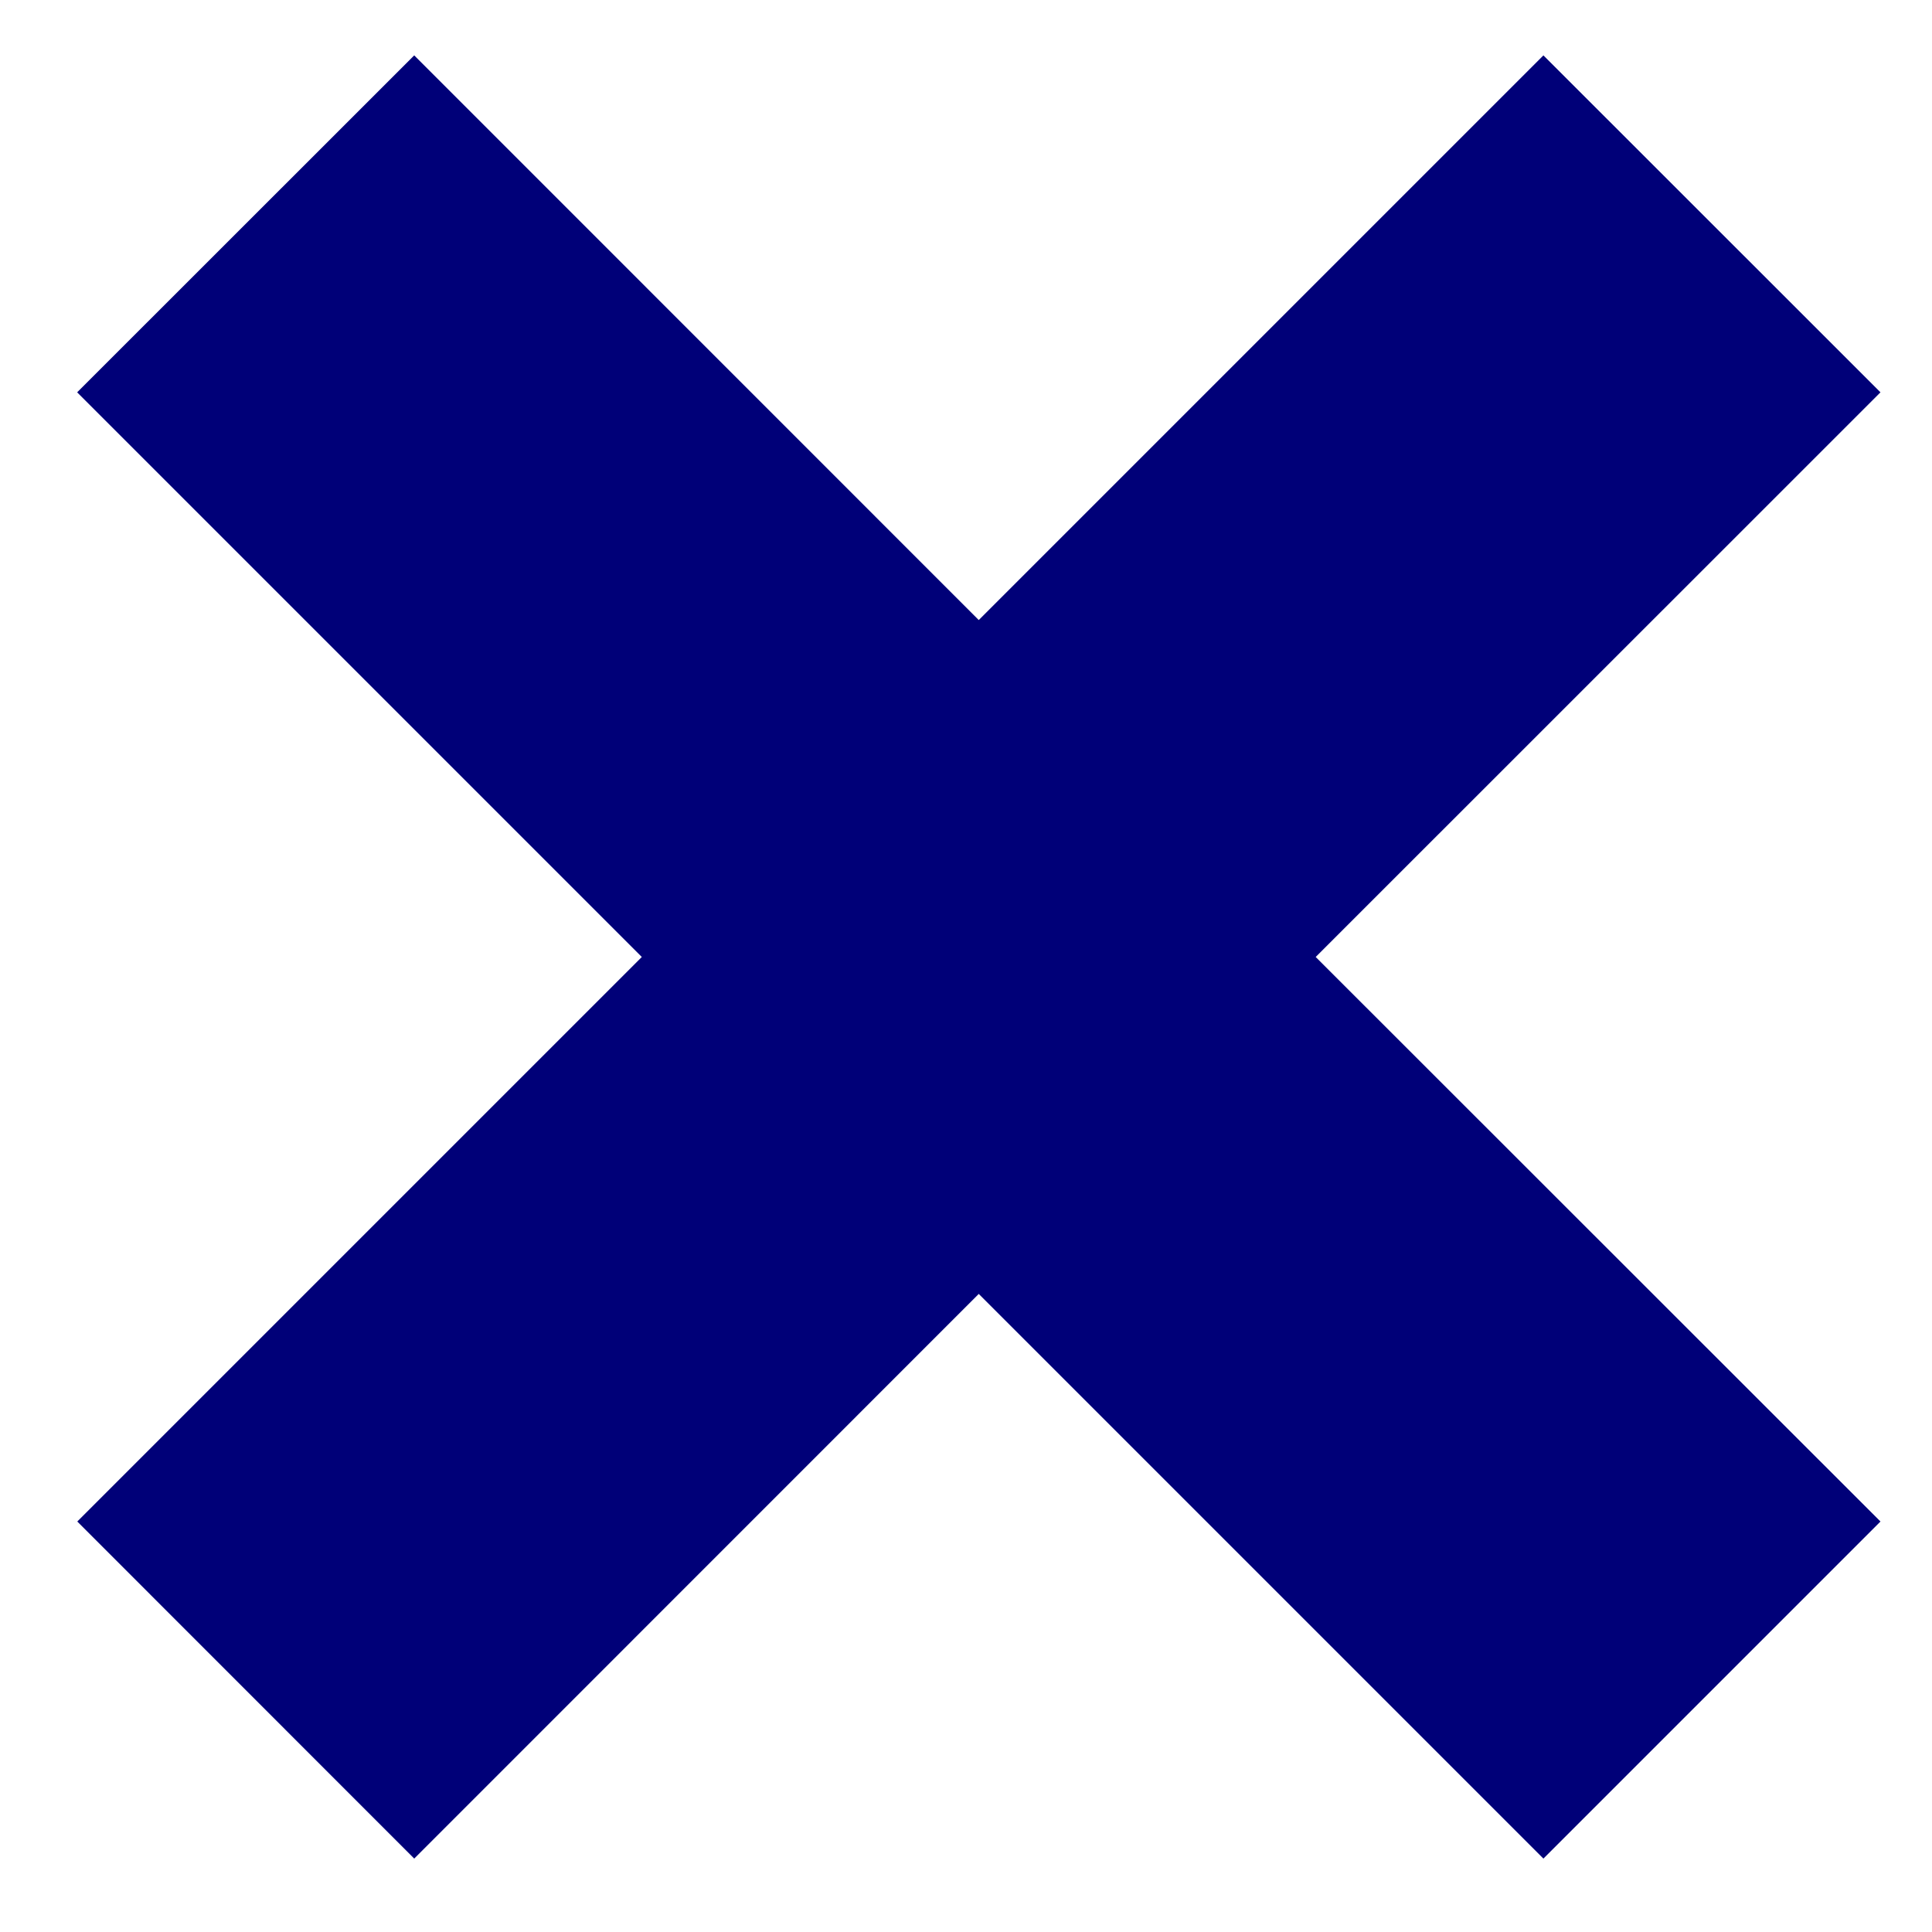 <?xml version="1.0" encoding="utf-8"?>
<!-- Generator: Adobe Illustrator 15.0.2, SVG Export Plug-In  -->
<!DOCTYPE svg PUBLIC "-//W3C//DTD SVG 1.1//EN" "http://www.w3.org/Graphics/SVG/1.1/DTD/svg11.dtd">
<svg version="1.1"
	 xmlns="http://www.w3.org/2000/svg" xmlns:xlink="http://www.w3.org/1999/xlink" xmlns:a="http://ns.adobe.com/AdobeSVGViewerExtensions/3.0/"
	 x="0px" y="0px" width="15px" height="15px" viewBox="-0.599 -0.43 15 15" enable-background="new -0.599 -0.43 15 15"
	 xml:space="preserve">
<defs>
</defs>
<polygon fill="#000078" points="14.001,2.616 11.384,0 7,4.384 2.617,0 0,2.616 4.384,7 0.001,11.383 2.617,14 7,9.616 11.384,14 
	14.001,11.383 9.616,7 "/>
</svg>
